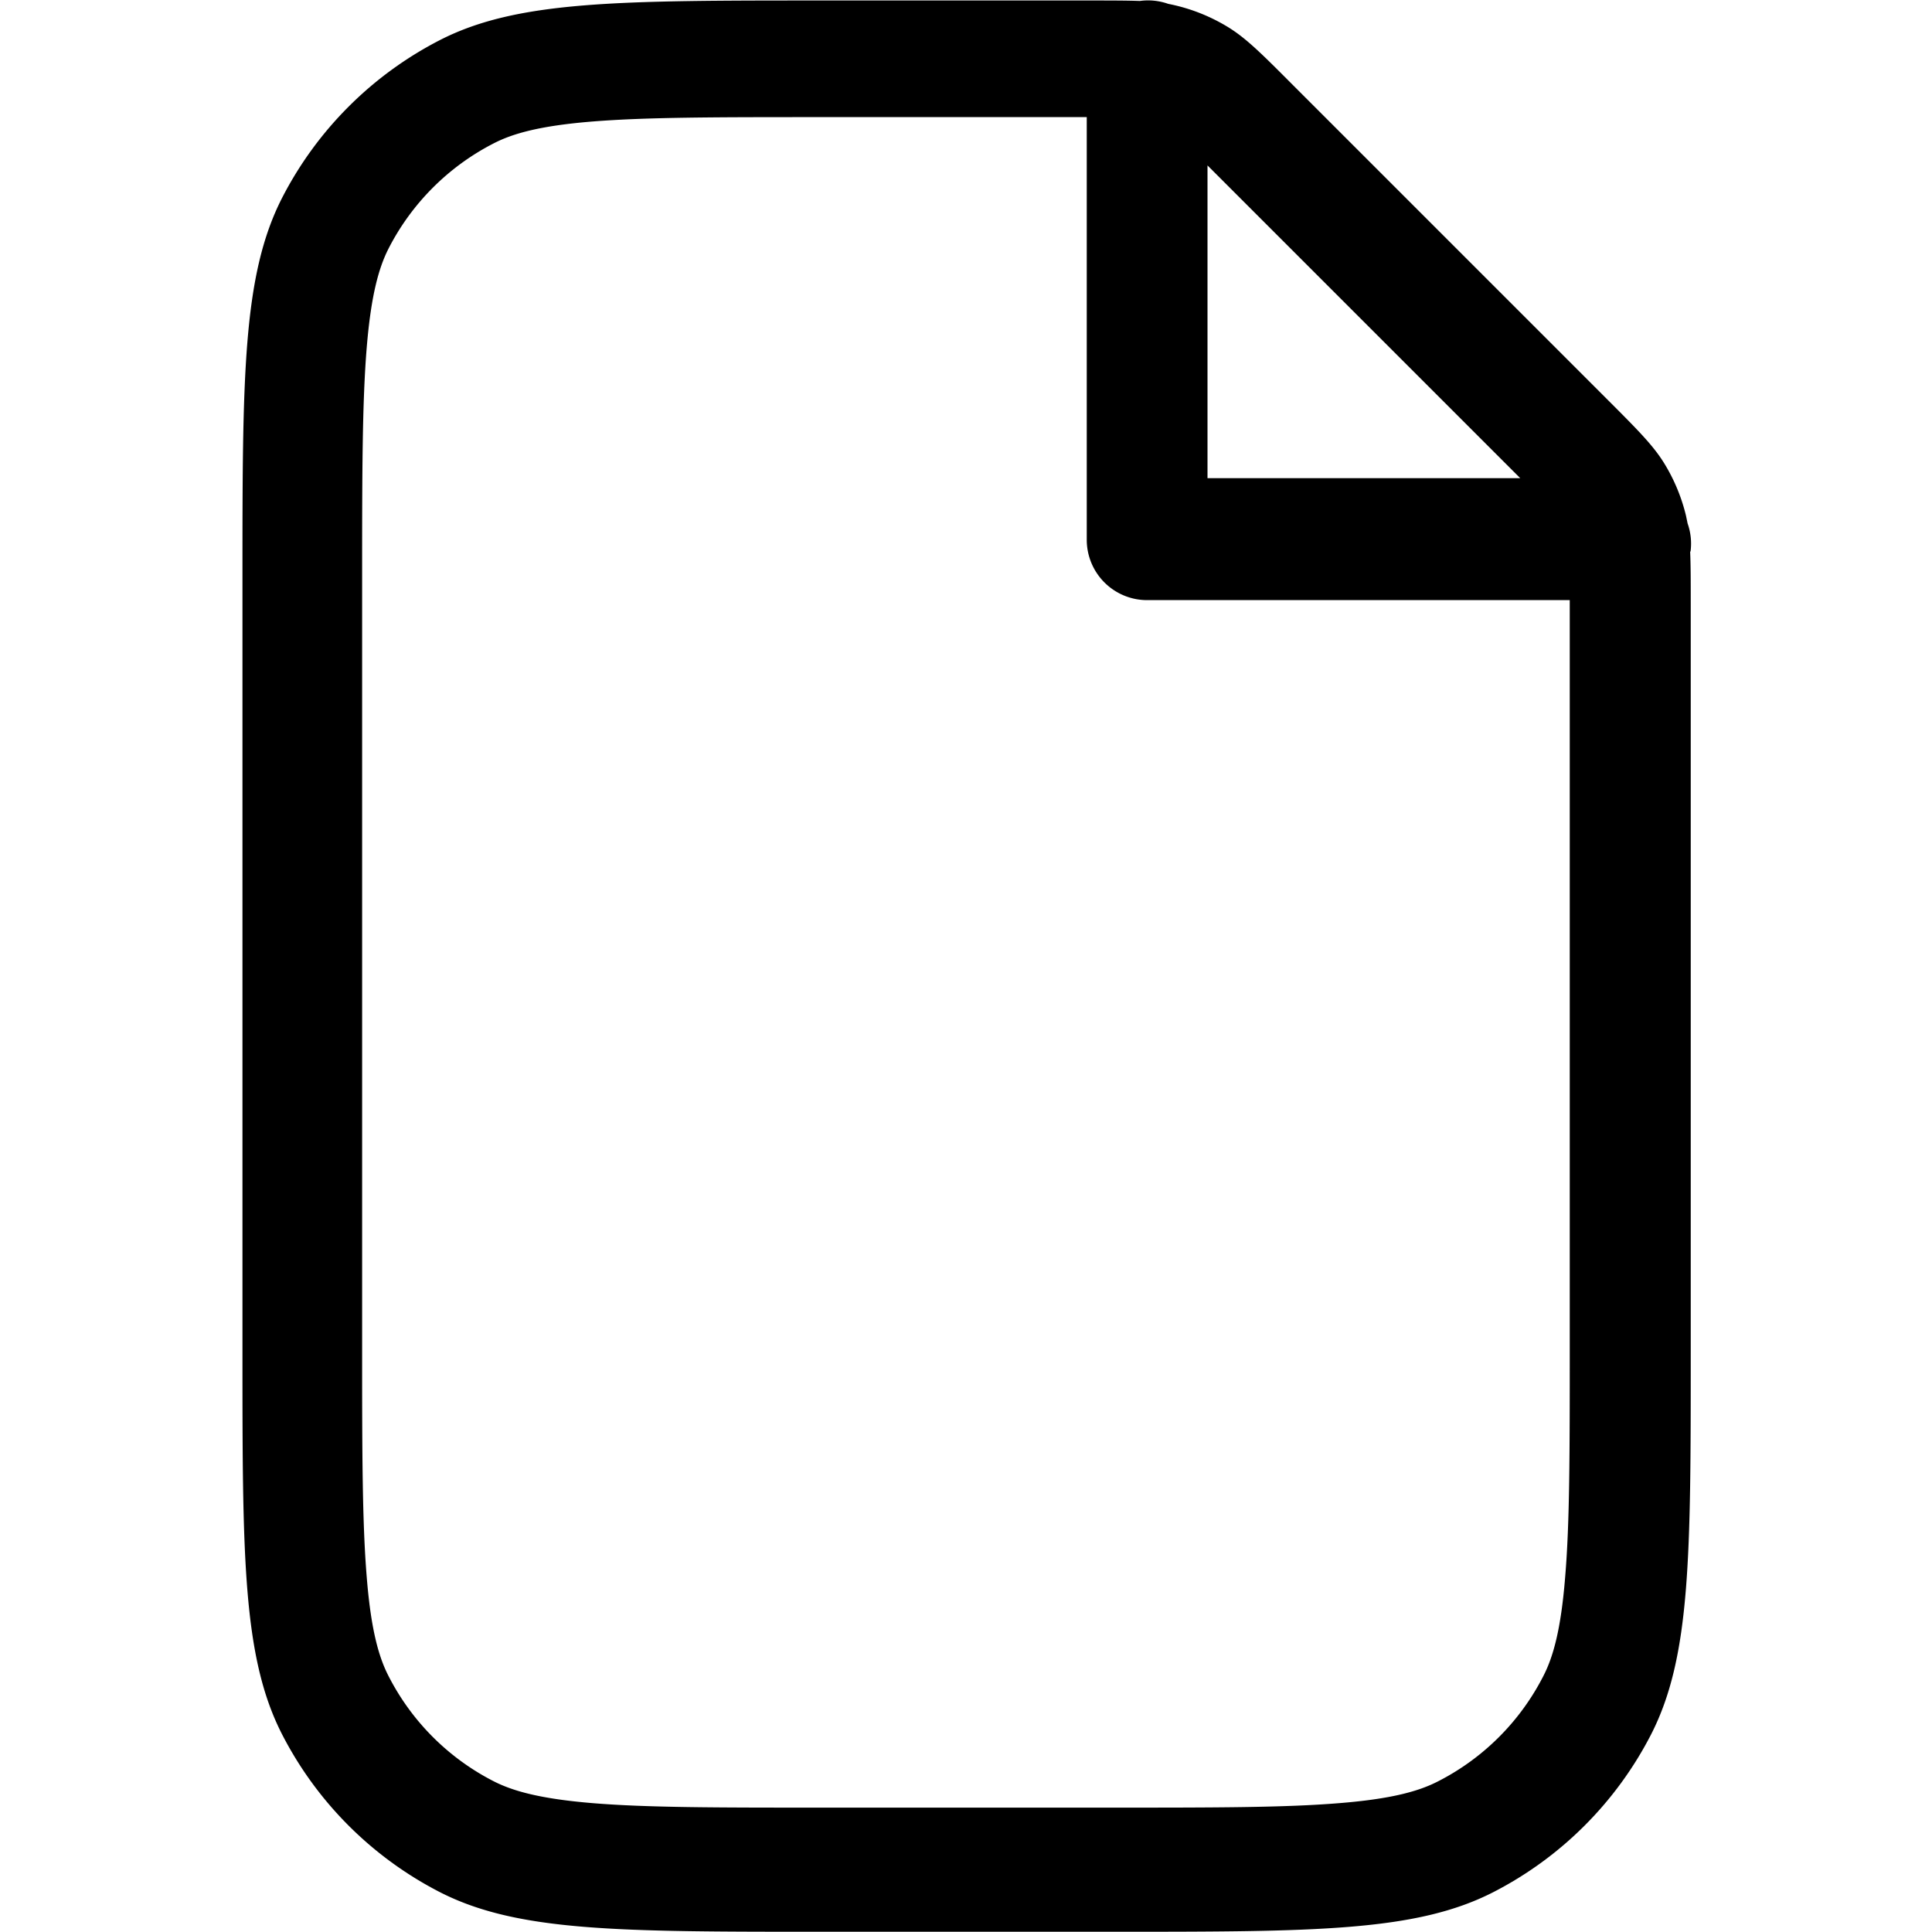 <svg xmlns="http://www.w3.org/2000/svg" width="200" height="200" viewBox="0 0 16 16">
	<path
		fill="currentColor"
		fill-rule="evenodd"
		d="M14 4.57a.5.5 0 0 0-.024-.235l-.013-.063a1.5 1.5 0 0 0-.18-.434c-.092-.15-.222-.28-.482-.54l-2.59-2.59c-.259-.26-.389-.39-.54-.483a1.5 1.5 0 0 0-.496-.193a.5.5 0 0 0-.235-.024C9.329.004 9.194.004 9.015.004h-2.21c-1.68 0-2.52 0-3.16.327a3.02 3.02 0 0 0-1.31 1.31c-.327.642-.327 1.48-.327 3.16v6.4c0 1.68 0 2.52.327 3.16a3.02 3.02 0 0 0 1.31 1.31c.642.327 1.48.327 3.16.327h2.4c1.68 0 2.52 0 3.16-.327a3.02 3.02 0 0 0 1.31-1.31c.327-.642.327-1.48.327-3.16V4.99c0-.178 0-.313-.005-.425zm-4.8 10.4H6.8c-.857 0-1.44 0-1.89-.037c-.438-.036-.663-.101-.819-.18a2 2 0 0 1-.874-.874c-.08-.156-.145-.381-.18-.82c-.037-.45-.038-1.03-.038-1.89v-6.4c0-.857.001-1.44.038-1.89c.036-.438.101-.663.18-.819c.192-.376.498-.682.874-.874c.156-.08.381-.145.819-.18C5.36.97 5.94.97 6.8.97H9v3.5a.5.5 0 0 0 .5.5H13v6.2c0 .857 0 1.44-.038 1.89c-.035.438-.1.663-.18.819a2 2 0 0 1-.874.874c-.156.08-.38.145-.819.18c-.45.037-1.03.037-1.89.037zm.8-13.6l2.59 2.59H10z"
		clip-rule="evenodd"/><script
		xmlns=""/><script
		xmlns=""/><script
		xmlns=""/><script
		xmlns=""/><script
		xmlns=""
	/>
</svg>